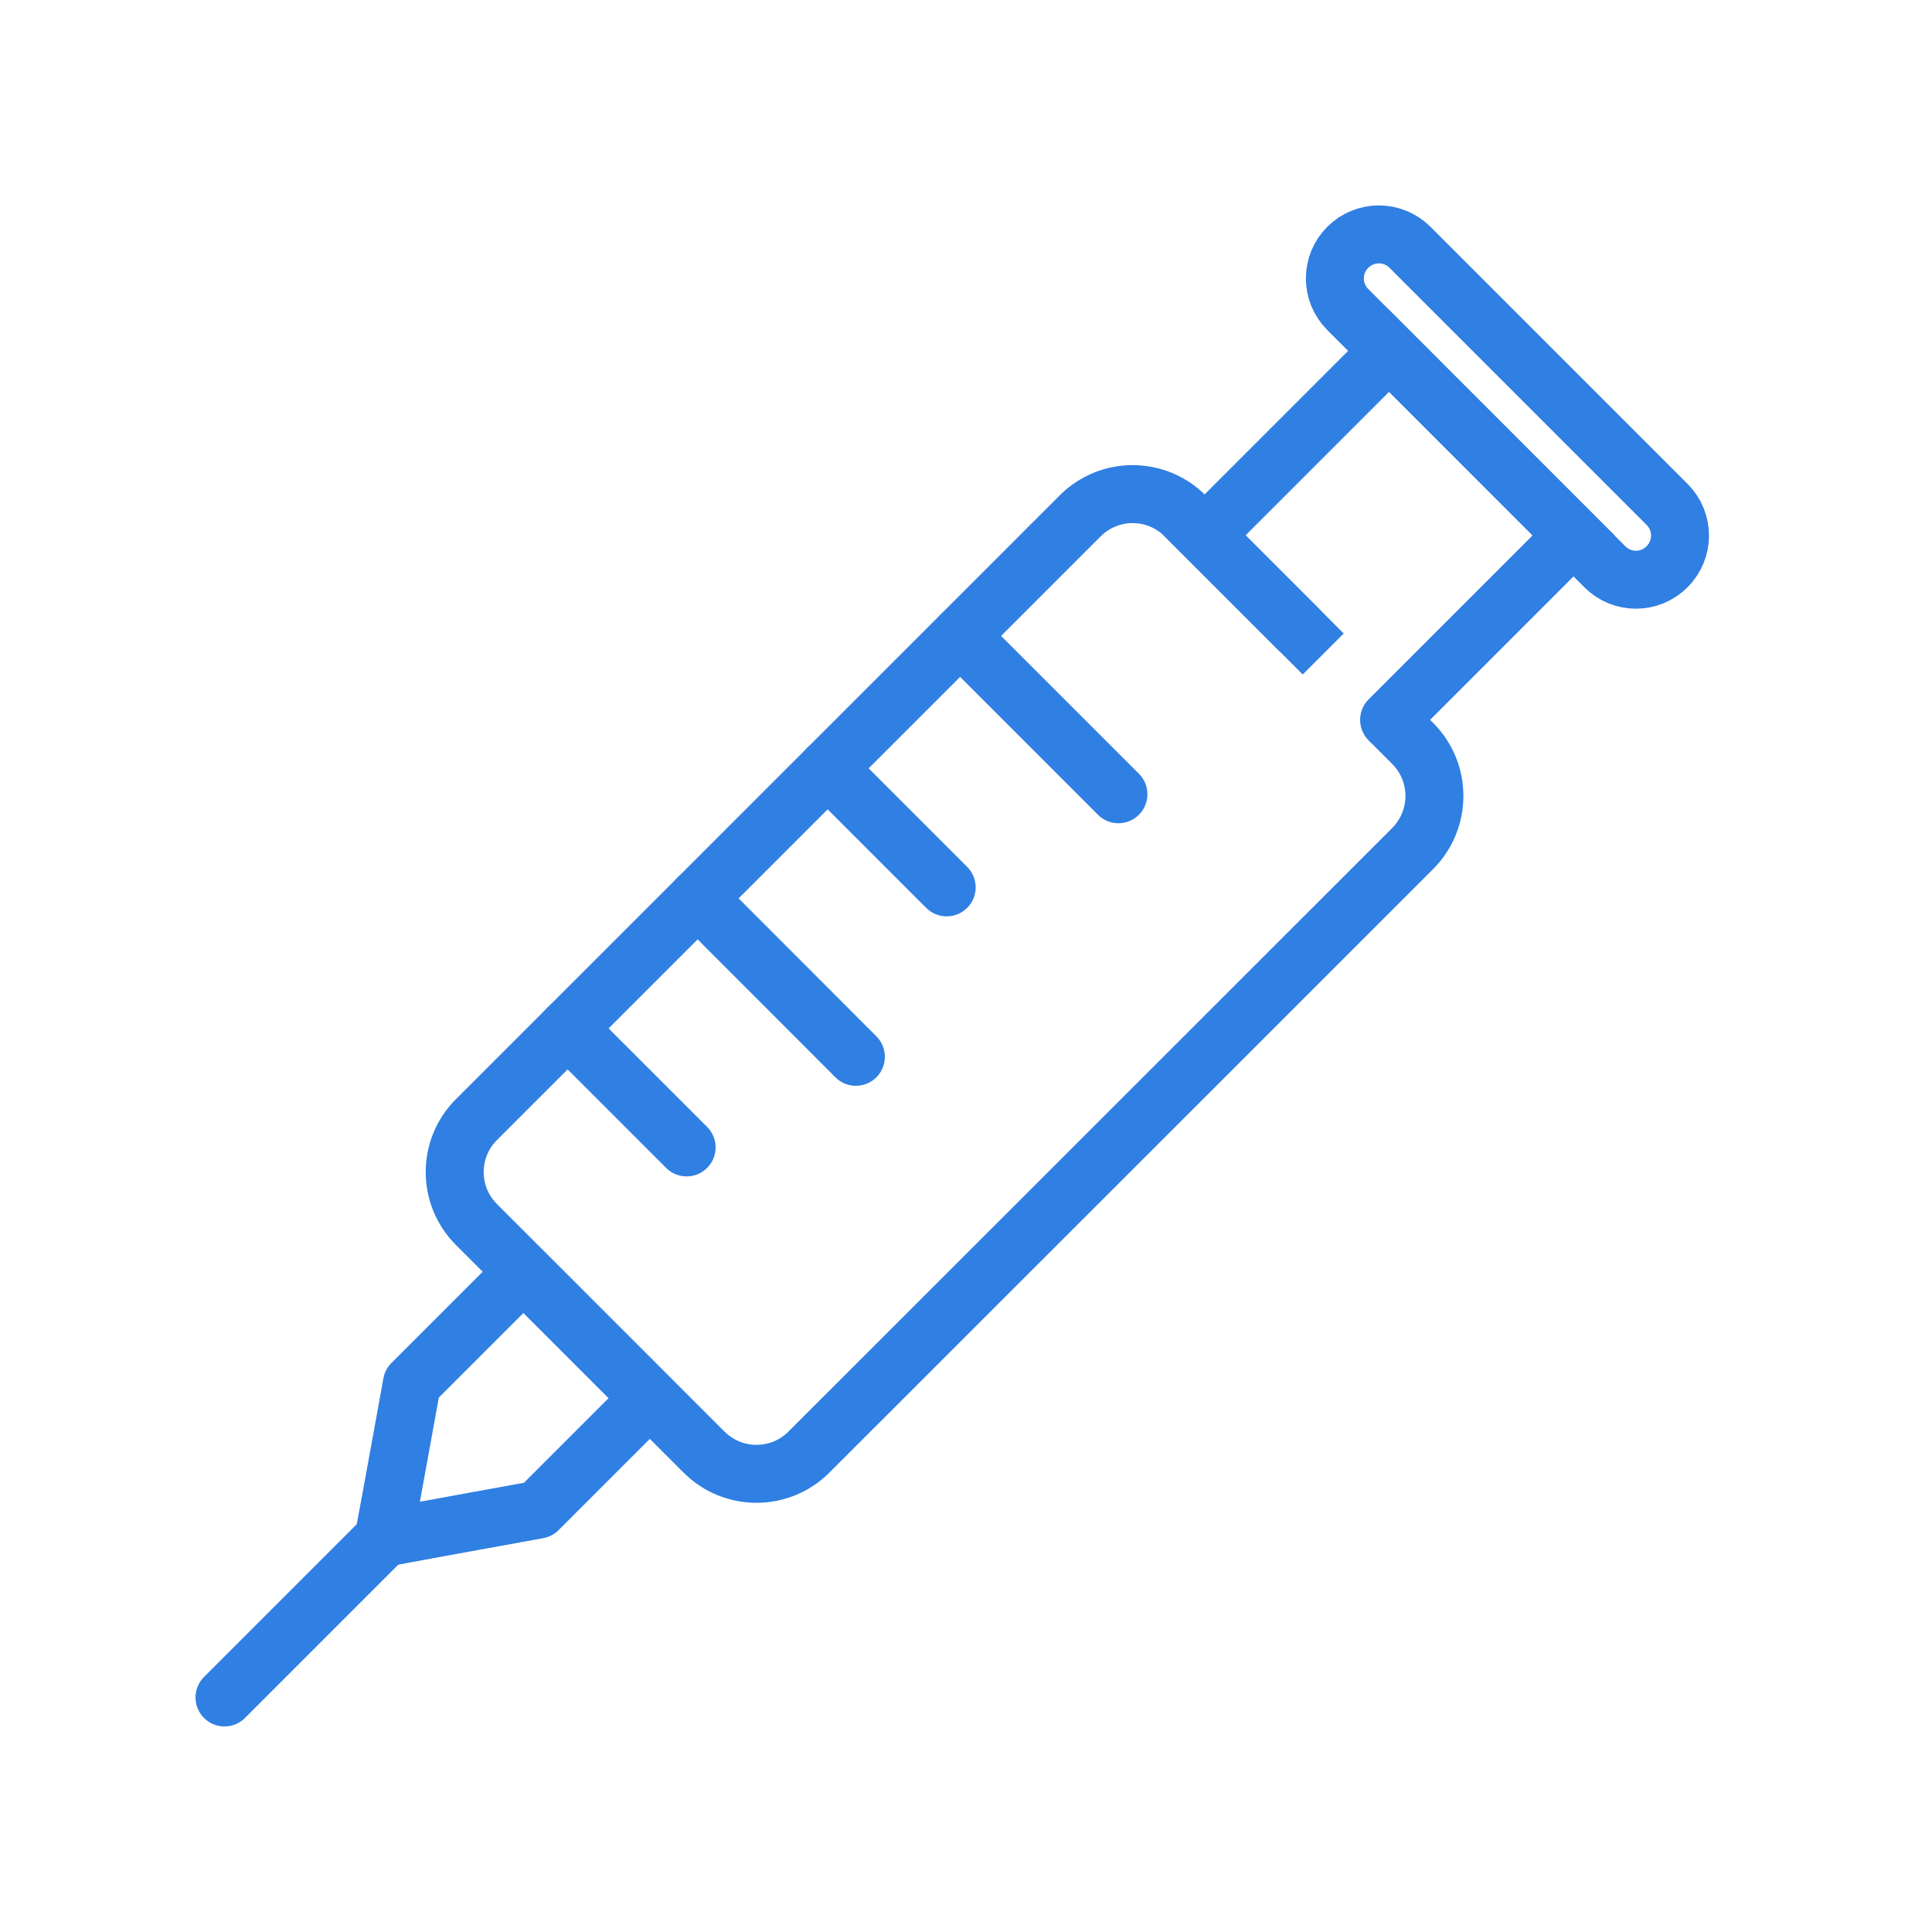 <?xml version="1.0" encoding="utf-8"?>
<!-- Generator: Adobe Illustrator 24.0.1, SVG Export Plug-In . SVG Version: 6.00 Build 0)  -->
<svg version="1.1" id="Calque_1" xmlns="http://www.w3.org/2000/svg" xmlns:xlink="http://www.w3.org/1999/xlink" x="0px" y="0px"
	 viewBox="0 0 100 100" style="enable-background:new 0 0 100 100;" xml:space="preserve">
<style type="text/css">
	.st0{fill:none;stroke:#000000;stroke-width:3;stroke-linecap:round;stroke-linejoin:round;stroke-miterlimit:10;}
	.st1{fill:none;stroke:#000000;stroke-width:4;stroke-miterlimit:10;}
	.st2{fill:none;stroke:#000000;stroke-width:3;stroke-miterlimit:10;}
	.st3{fill:none;stroke:#000000;stroke-width:3;stroke-linecap:round;stroke-miterlimit:10;}
	.st4{fill:none;stroke:#307FE2;stroke-width:3;stroke-linecap:round;stroke-miterlimit:10;}
	.st5{fill:none;stroke:#000000;stroke-width:3;stroke-linecap:round;stroke-linejoin:round;}
	.st6{fill:none;stroke:#000000;stroke-width:3;stroke-linejoin:round;stroke-miterlimit:10;}
	.st7{fill:none;stroke:#307FE2;stroke-width:3;stroke-miterlimit:10;}
	.st8{fill:none;stroke:#307FE2;stroke-width:3;stroke-linecap:round;stroke-linejoin:round;stroke-miterlimit:10;}
	.st9{fill:#FFFFFF;}
	.st10{fill:none;stroke:#000000;stroke-miterlimit:10;}
	.st11{fill:#FFFFFF;stroke:#000000;stroke-miterlimit:10;}
	.st12{fill:#FFFFFF;stroke:#000000;stroke-width:3;stroke-miterlimit:10;}
	.st13{fill:#307FE2;}
	.st14{fill:none;stroke:#000000;stroke-width:4;stroke-linecap:round;stroke-miterlimit:10;}
	.st15{fill:none;stroke:#FFFFFF;stroke-width:3;stroke-linecap:round;stroke-linejoin:round;stroke-miterlimit:10;}
</style>
<g>
	<path class="st7" d="M71.9,37.26l1.22,1.22c1.5,1.5,1.5,3.93,0,5.44L41.87,75.16c-1.5,1.5-3.93,1.5-5.43,0L24.66,63.38
		c-1.5-1.5-1.5-3.93,0-5.43L55.91,26.7c1.5-1.5,3.93-1.5,5.43,0l7.15,7.15"/>
	<path class="st7" d="M83.07,29.34L69.76,16.02c-0.89-0.89-0.89-2.33,0-3.22l0,0c0.89-0.89,2.33-0.89,3.22,0l13.31,13.31
		c0.89,0.89,0.89,2.33,0,3.22v0C85.4,30.23,83.96,30.23,83.07,29.34z"/>
	<path class="st8" d="M33.62,72.37l-5.77,5.77c0,0-5.8,1.05-7.99,1.46c0.37-1.95,1.46-7.99,1.46-7.99l5.77-5.77L33.62,72.37z"/>
	<line class="st8" x1="11.62" y1="87.86" x2="19.87" y2="79.61"/>
	<line class="st4" x1="29.38" y1="53.23" x2="35.54" y2="59.39"/>
	<line class="st4" x1="36.11" y1="46.5" x2="44.3" y2="54.7"/>
	<line class="st4" x1="49.7" y1="32.92" x2="57.89" y2="41.11"/>
	<line class="st4" x1="42.84" y1="39.77" x2="49" y2="45.93"/>
	<polyline class="st4" points="71.9,37.26 81.45,27.71 71.9,18.16 62.35,27.71 67.18,32.54 	"/>
</g>
</svg>
